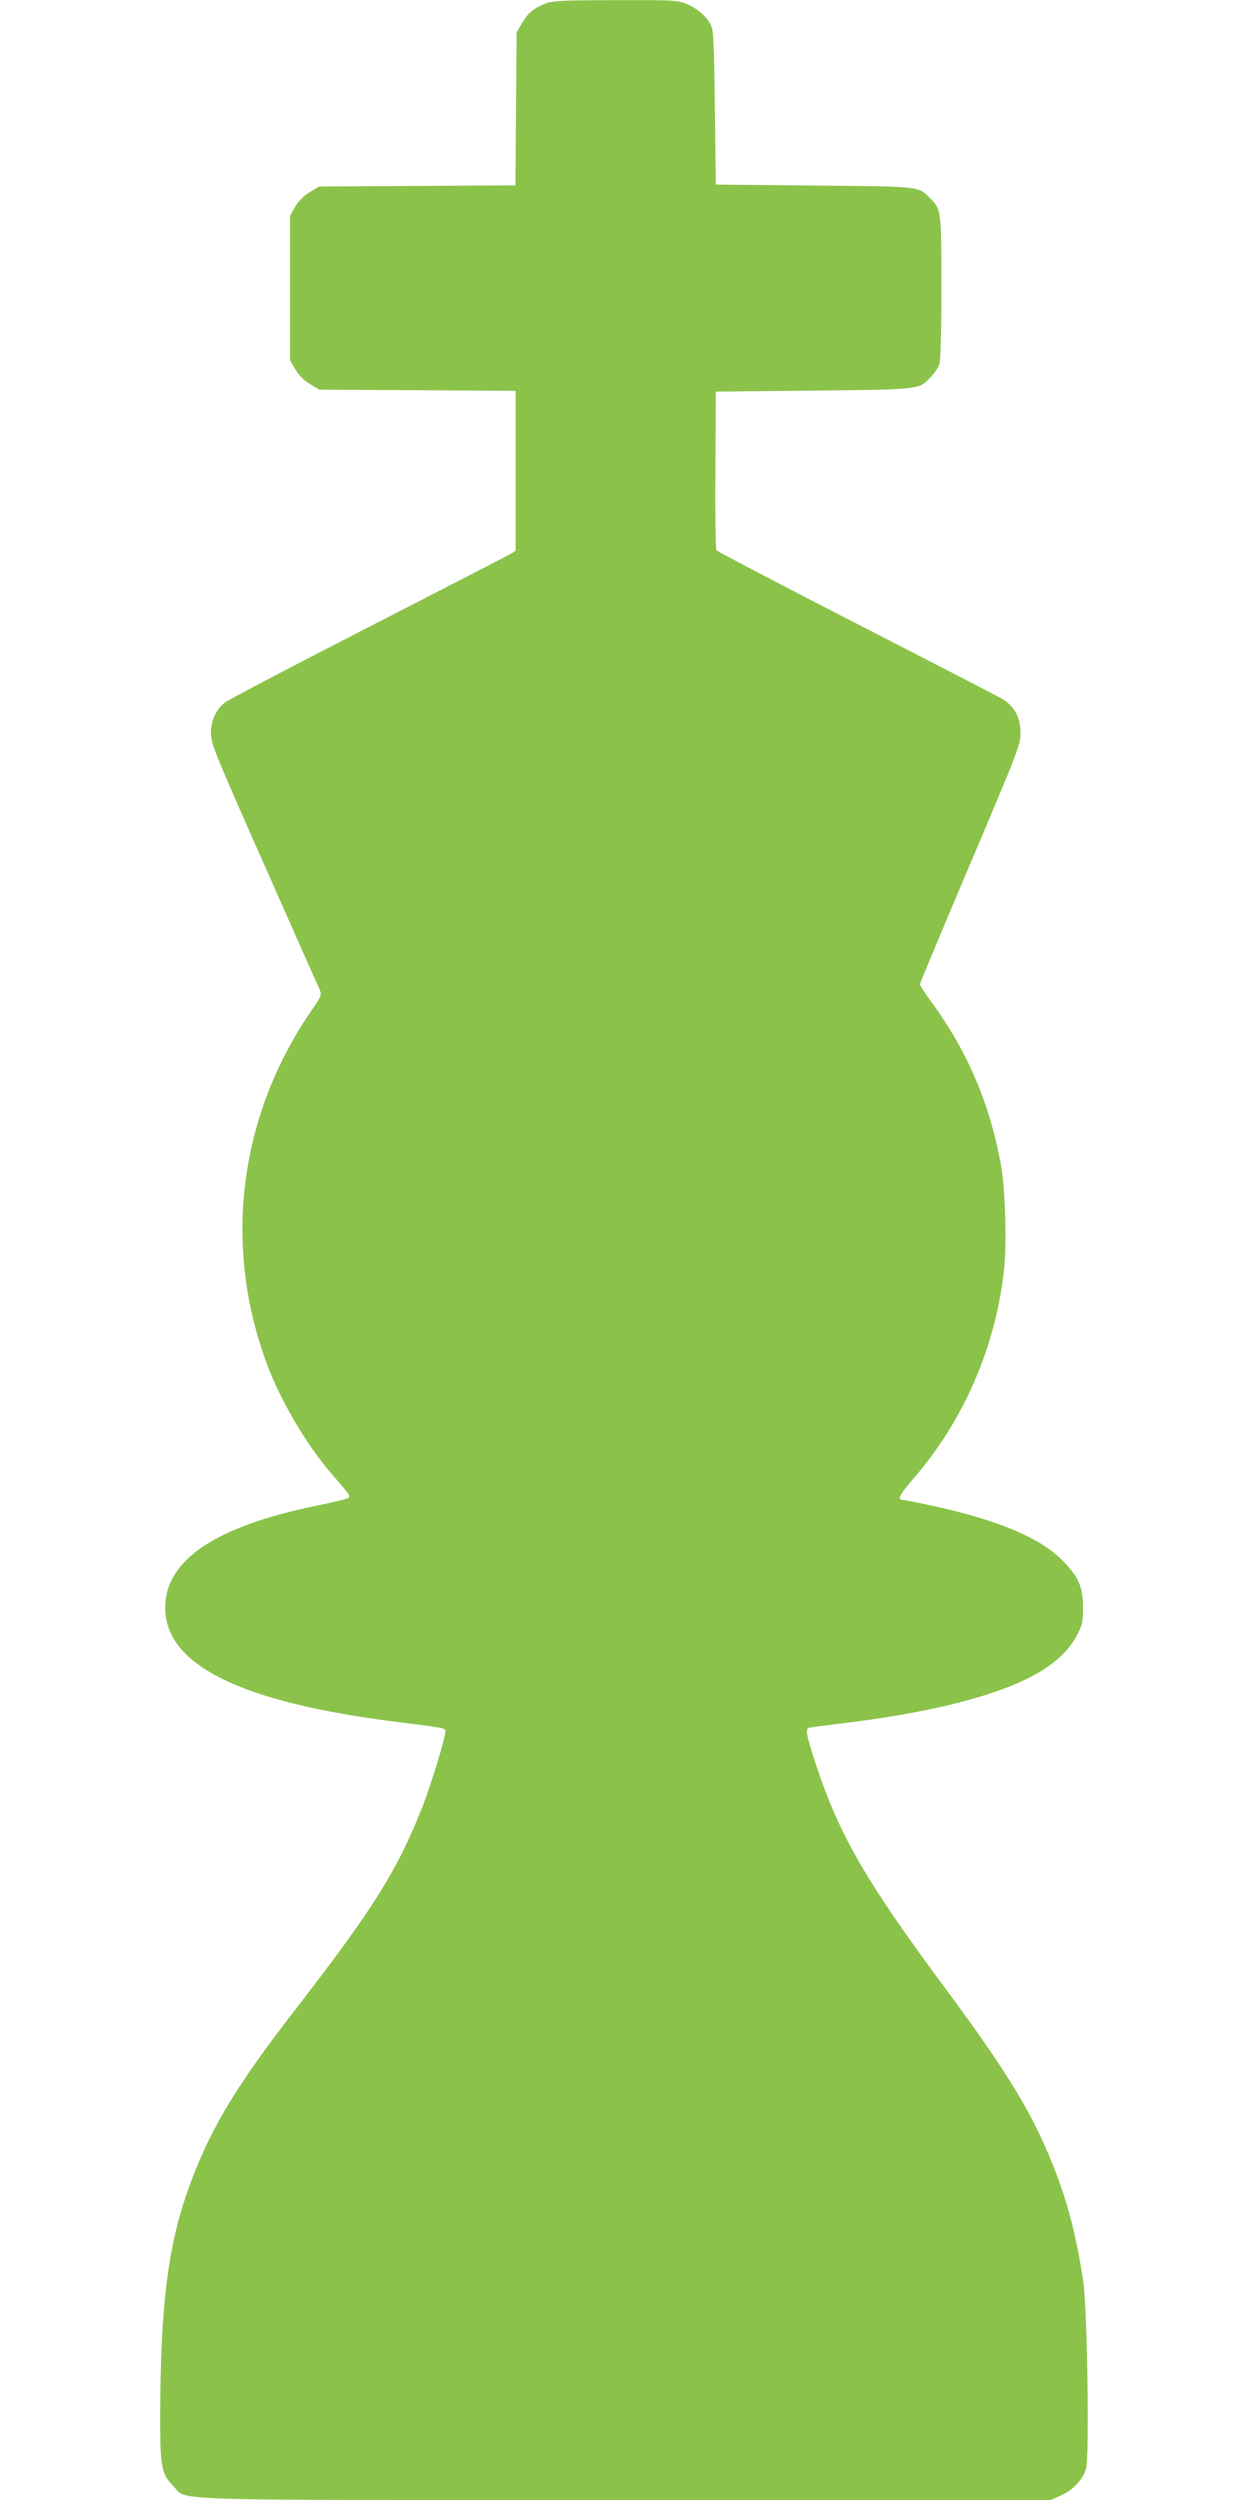 <?xml version="1.0" standalone="no"?>
<!DOCTYPE svg PUBLIC "-//W3C//DTD SVG 20010904//EN"
 "http://www.w3.org/TR/2001/REC-SVG-20010904/DTD/svg10.dtd">
<svg version="1.0" xmlns="http://www.w3.org/2000/svg"
 width="640pt" height="1280pt" viewBox="0 0 640 1280"
 preserveAspectRatio="xMidYMid meet">
<g transform="translate(0,1280) scale(0.1,-0.1)"
fill="#8bc34a" stroke="none">
<path d="M2795 12783 c-62 -25 -93 -50 -122 -101 l-28 -47 -3 -392 -3 -392
-503 -3 -503 -3 -49 -30 c-31 -20 -58 -47 -74 -75 l-25 -45 0 -370 0 -370 28
-47 c18 -31 44 -57 75 -75 l47 -28 503 -3 502 -3 0 -409 0 -410 -22 -14 c-13
-8 -340 -176 -727 -375 -387 -198 -718 -372 -737 -386 -48 -37 -74 -93 -74
-160 0 -52 21 -104 271 -668 149 -337 277 -626 285 -642 12 -30 10 -34 -42
-110 -371 -539 -454 -1201 -227 -1810 69 -186 204 -415 329 -559 90 -103 99
-115 88 -125 -5 -5 -78 -23 -163 -40 -522 -107 -778 -281 -775 -526 2 -291
391 -482 1184 -581 255 -32 250 -31 250 -50 0 -32 -73 -272 -117 -384 -129
-327 -249 -519 -648 -1035 -300 -387 -431 -603 -536 -882 -118 -313 -158 -622
-159 -1220 0 -239 8 -282 64 -338 82 -82 -128 -75 2317 -75 l2178 0 53 23 c64
29 113 82 129 139 17 65 6 820 -15 958 -31 209 -73 379 -135 543 -113 299
-238 508 -586 977 -391 528 -529 767 -646 1122 -51 154 -57 186 -36 192 6 2
77 11 157 21 205 24 418 60 578 100 353 87 550 195 633 347 31 58 34 70 34
148 0 108 -24 160 -112 247 -110 109 -323 199 -634 268 -87 19 -165 35 -173
35 -34 0 -23 24 49 107 260 301 423 676 466 1075 14 130 6 413 -16 533 -58
318 -174 588 -360 840 -30 41 -55 80 -55 85 0 6 116 284 258 618 249 587 257
609 257 672 -1 80 -32 136 -97 174 -24 13 -360 187 -748 386 -388 199 -708
367 -712 373 -4 7 -7 192 -5 412 l2 400 500 5 c553 6 538 4 602 71 17 19 37
47 42 62 7 18 11 160 11 393 0 396 -1 403 -56 457 -64 64 -41 62 -594 67
l-505 5 -5 395 c-4 343 -7 399 -22 425 -24 44 -67 81 -121 104 -46 20 -67 21
-365 20 -268 0 -323 -3 -357 -16z"/>
</g>
</svg>
